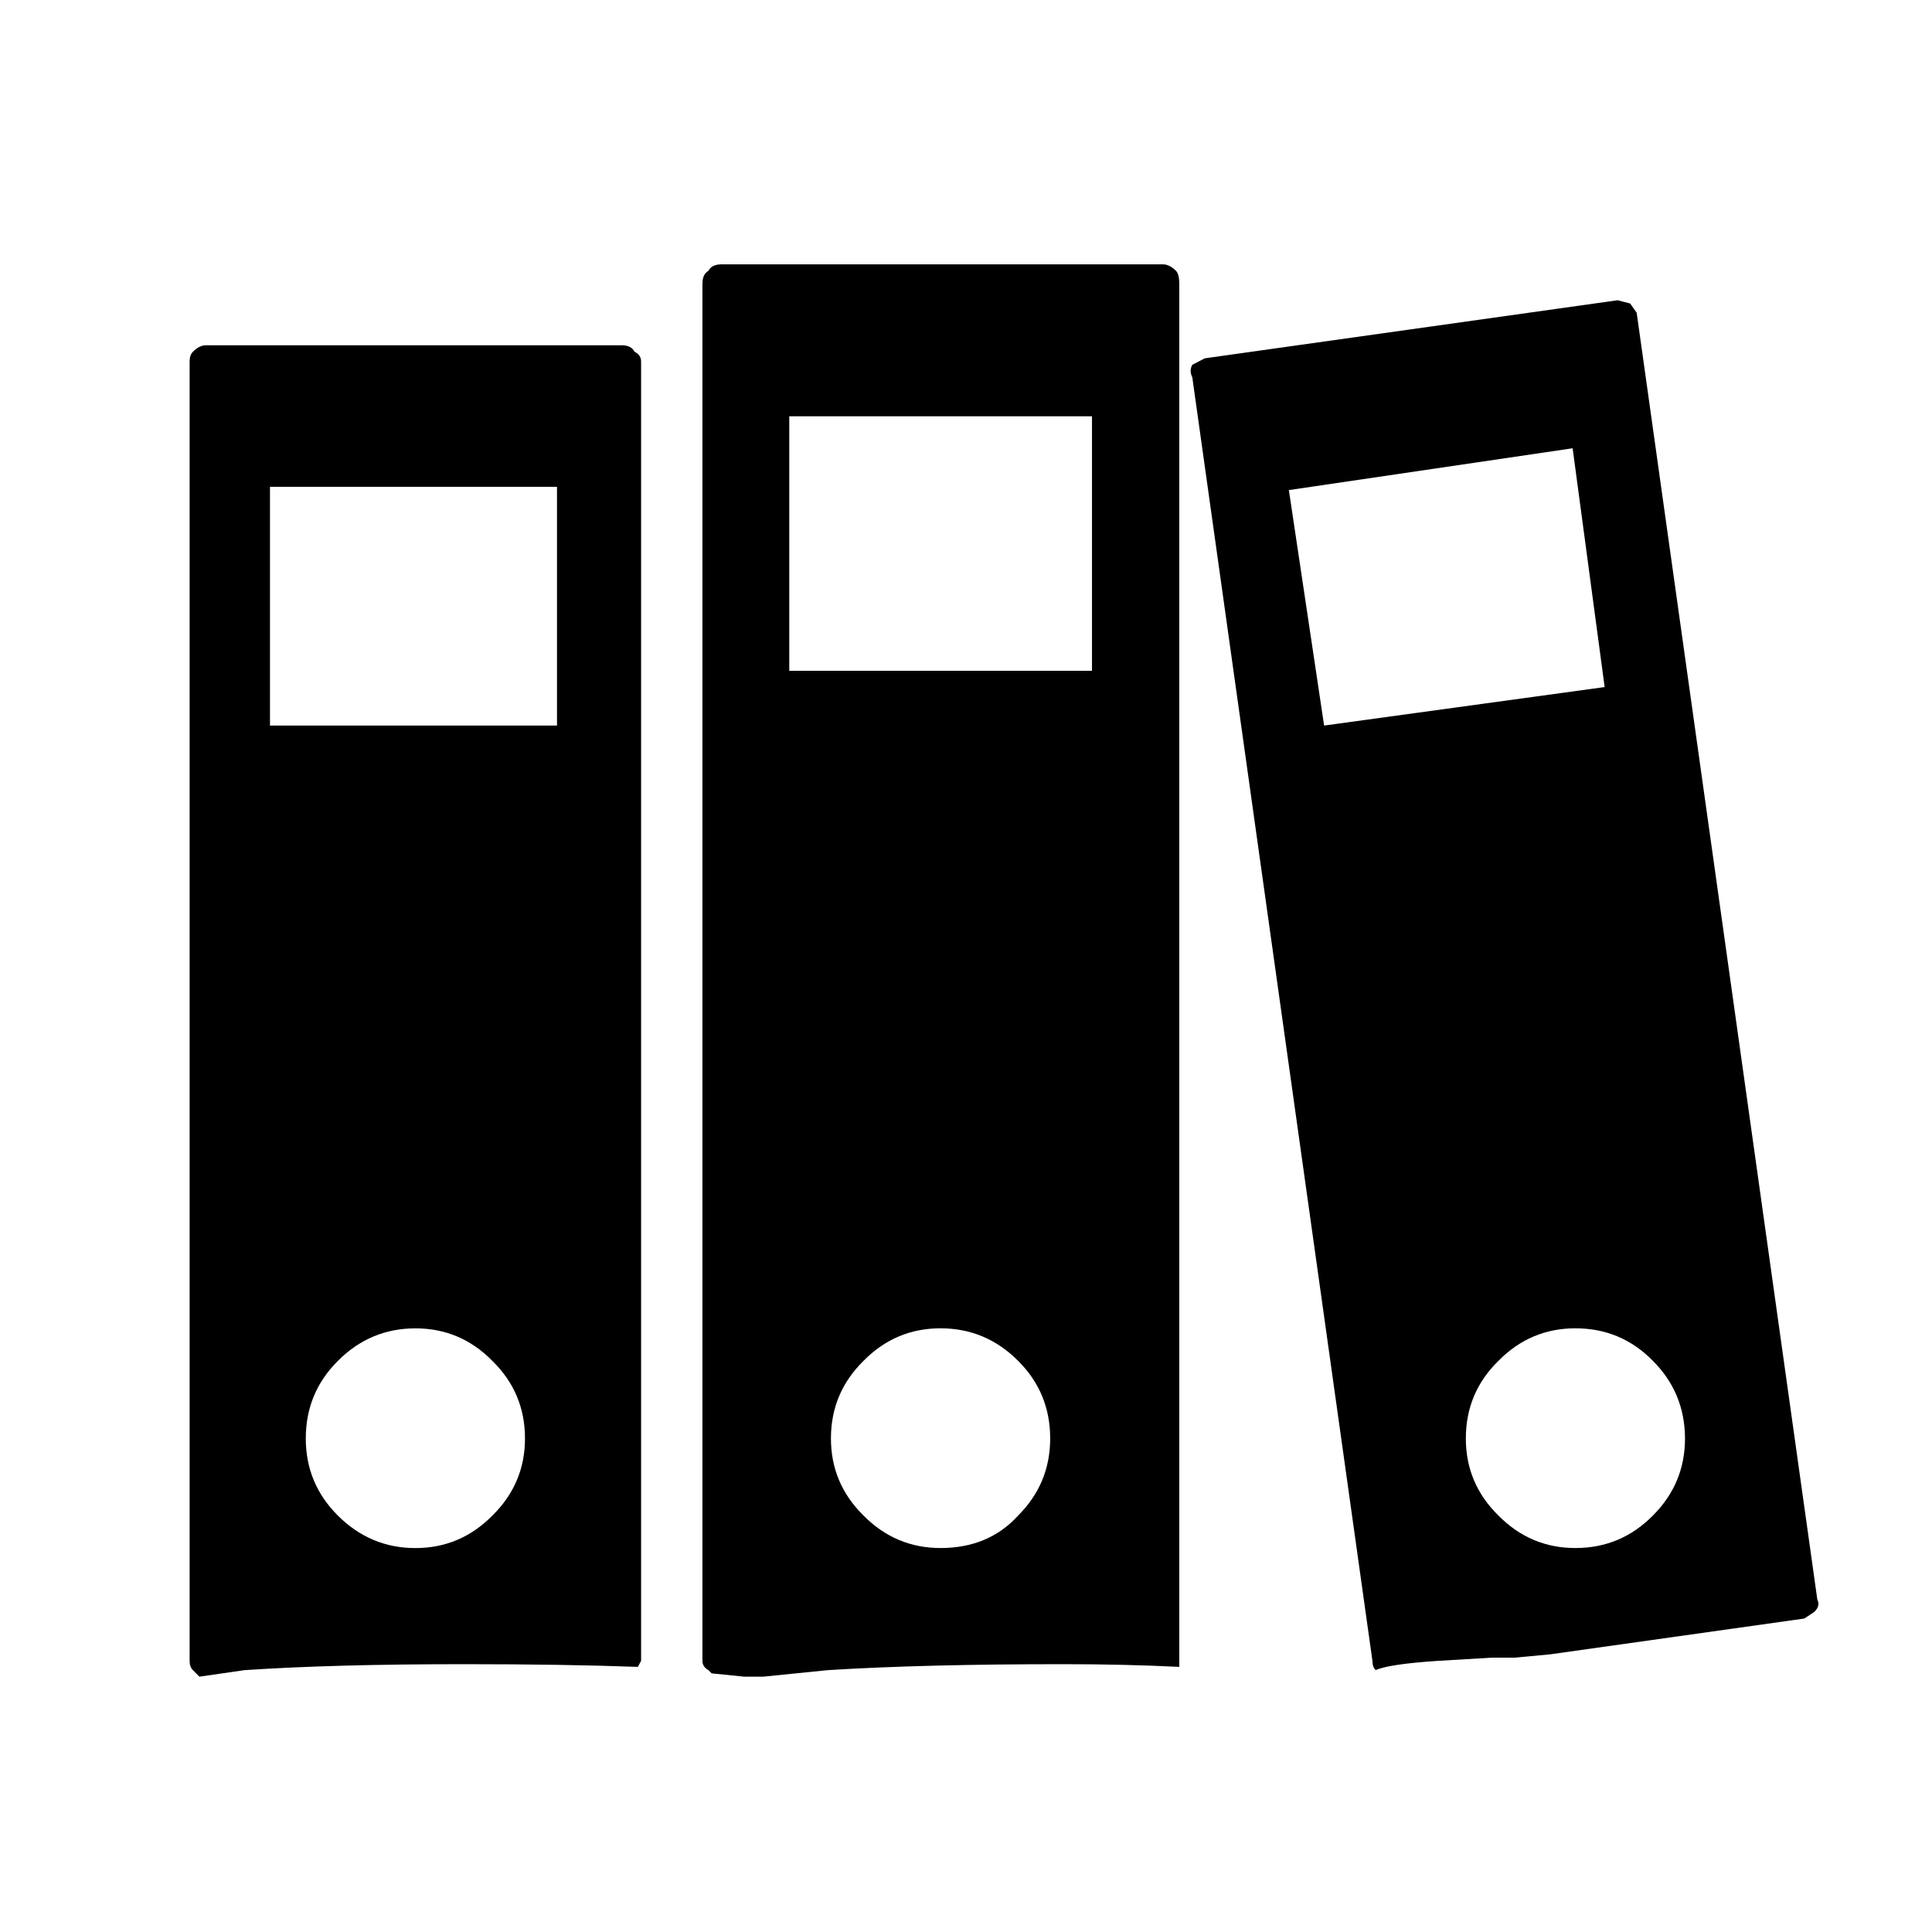 <?xml version="1.0" encoding="UTF-8"?>
<!-- Generator: Adobe Illustrator 16.0.0, SVG Export Plug-In . SVG Version: 6.00 Build 0)  -->
<!DOCTYPE svg PUBLIC "-//W3C//DTD SVG 1.1//EN" "http://www.w3.org/Graphics/SVG/1.1/DTD/svg11.dtd">
<svg version="1.1" id="Capa_1" xmlns="http://www.w3.org/2000/svg" xmlns:xlink="http://www.w3.org/1999/xlink" x="0px" y="0px" width="32px" height="32px" viewBox="0 0 32 32" enable-background="new 0 0 32 32" xml:space="preserve">
<g id="PathID_55_1_" transform="matrix(0.772, 0, 0, 0.772, 596.9, 348.75)">
	<path d="M-739.446-442.131l-6.088,0.897l0.756,5.052l6.019-0.826L-739.446-442.131 M-738.072-445.04l3.876,27.61   c0.047,0.094,0.023,0.182-0.07,0.268l-0.21,0.139l-5.46,0.769l-0.755,0.07h-0.489l-1.176,0.07   c-0.692,0.047-1.129,0.113-1.315,0.197c-0.047-0.046-0.07-0.111-0.07-0.197l-3.865-27.54c-0.047-0.094-0.047-0.182,0-0.268   l0.268-0.139l8.858-1.246l0.268,0.07L-738.072-445.04 M-747.955-445.937c0.046,0.047,0.07,0.14,0.07,0.28v29.542v0.129   c-0.784-0.039-1.614-0.058-2.49-0.058c-1.987,0-3.671,0.042-5.052,0.128l-1.385,0.14h-0.407l-0.699-0.071l-0.07-0.07   c-0.085-0.047-0.128-0.113-0.128-0.197v-29.543c0-0.14,0.042-0.233,0.128-0.28c0.047-0.093,0.14-0.14,0.279-0.14h9.476   C-748.142-446.077-748.048-446.03-747.955-445.937 M-749.758-442.817h-6.495v5.46h6.495V-442.817 M-759.432-443.993v27.878   l-0.07,0.129c-1.064-0.039-2.309-0.058-3.737-0.058c-1.847,0-3.415,0.042-4.703,0.128l-0.966,0.14l-0.14-0.14   c-0.047-0.047-0.07-0.113-0.07-0.197v-27.879c0-0.093,0.023-0.163,0.07-0.209c0.093-0.094,0.186-0.14,0.28-0.14h8.917   c0.139,0,0.232,0.046,0.279,0.14C-759.479-444.156-759.432-444.086-759.432-443.993 M-761.236-441.304h-6.158v5.122h6.158V-441.304    M-750.655-420.888c0-0.651-0.229-1.207-0.687-1.663c-0.465-0.467-1.021-0.699-1.666-0.699c-0.644,0-1.195,0.233-1.653,0.699   c-0.465,0.458-0.698,1.012-0.698,1.663c0,0.645,0.233,1.196,0.698,1.654c0.458,0.464,1.009,0.698,1.653,0.698   c0.69,0,1.246-0.234,1.666-0.698C-750.884-419.691-750.655-420.243-750.655-420.888 M-762.622-419.233   c0.466-0.458,0.699-1.009,0.699-1.654c0-0.651-0.233-1.207-0.699-1.663c-0.458-0.467-1.009-0.699-1.653-0.699   c-0.644,0-1.199,0.233-1.664,0.699c-0.458,0.458-0.687,1.012-0.687,1.663c0,0.645,0.229,1.196,0.687,1.654   c0.465,0.464,1.021,0.698,1.664,0.698C-763.63-418.535-763.08-418.769-762.622-419.233 M-737.723-422.551   c-0.458-0.467-1.012-0.699-1.664-0.699c-0.642,0-1.194,0.233-1.652,0.699c-0.467,0.458-0.698,1.012-0.698,1.663   c0,0.645,0.231,1.196,0.698,1.654c0.458,0.464,1.008,0.698,1.652,0.698c0.653,0,1.206-0.234,1.664-0.698   c0.458-0.458,0.688-1.009,0.688-1.654C-737.038-421.539-737.266-422.094-737.723-422.551"/>
</g>
</svg>